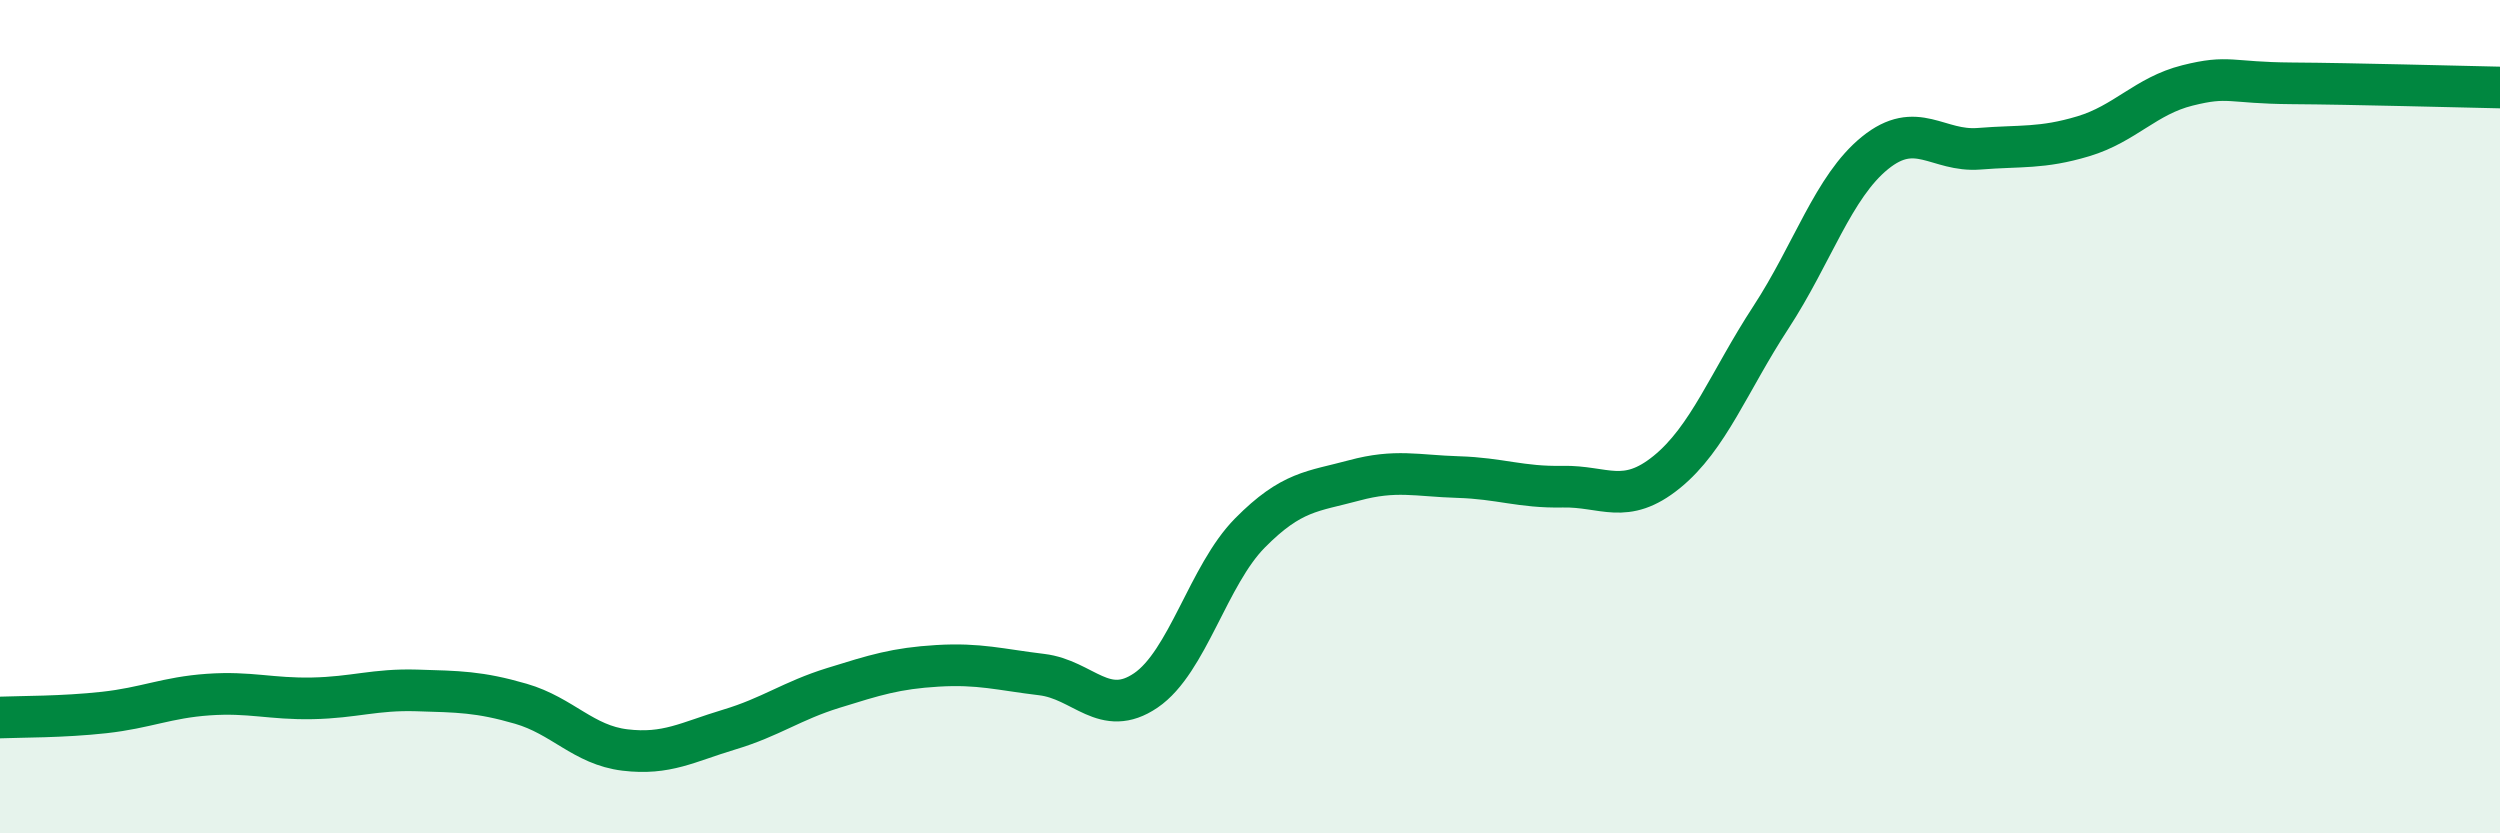 
    <svg width="60" height="20" viewBox="0 0 60 20" xmlns="http://www.w3.org/2000/svg">
      <path
        d="M 0,17.22 C 0.5,17.2 1.5,17.21 2.5,17.1 C 3.5,16.99 4,16.74 5,16.67 C 6,16.6 6.5,16.78 7.5,16.76 C 8.5,16.74 9,16.54 10,16.57 C 11,16.6 11.5,16.6 12.5,16.89 C 13.5,17.18 14,17.88 15,18 C 16,18.12 16.5,17.81 17.5,17.51 C 18.5,17.21 19,16.82 20,16.51 C 21,16.2 21.5,16.04 22.5,15.98 C 23.5,15.92 24,16.07 25,16.19 C 26,16.31 26.5,17.25 27.5,16.57 C 28.5,15.89 29,13.8 30,12.79 C 31,11.78 31.5,11.8 32.5,11.53 C 33.5,11.26 34,11.42 35,11.45 C 36,11.48 36.5,11.7 37.5,11.68 C 38.5,11.66 39,12.14 40,11.33 C 41,10.52 41.5,9.15 42.5,7.62 C 43.5,6.09 44,4.48 45,3.67 C 46,2.86 46.5,3.65 47.5,3.57 C 48.5,3.49 49,3.57 50,3.27 C 51,2.97 51.5,2.3 52.5,2.05 C 53.5,1.8 53.5,1.99 55,2 C 56.5,2.01 59,2.08 60,2.1L60 20L0 20Z"
        fill="#008740"
        opacity="0.1"
        stroke-linecap="round"
        stroke-linejoin="round"
      />
      <path
        d="M 0,17.22 C 0.5,17.2 1.5,17.21 2.5,17.1 C 3.5,16.99 4,16.74 5,16.67 C 6,16.6 6.5,16.78 7.5,16.76 C 8.5,16.74 9,16.54 10,16.57 C 11,16.6 11.5,16.6 12.5,16.89 C 13.5,17.18 14,17.88 15,18 C 16,18.12 16.5,17.81 17.5,17.51 C 18.5,17.21 19,16.82 20,16.51 C 21,16.2 21.5,16.04 22.5,15.98 C 23.5,15.92 24,16.07 25,16.19 C 26,16.31 26.5,17.25 27.5,16.57 C 28.5,15.89 29,13.8 30,12.79 C 31,11.78 31.5,11.8 32.5,11.53 C 33.5,11.26 34,11.42 35,11.45 C 36,11.48 36.5,11.7 37.5,11.68 C 38.5,11.66 39,12.14 40,11.33 C 41,10.52 41.5,9.15 42.5,7.62 C 43.5,6.09 44,4.48 45,3.67 C 46,2.86 46.5,3.65 47.5,3.57 C 48.5,3.49 49,3.57 50,3.27 C 51,2.97 51.5,2.3 52.5,2.05 C 53.5,1.8 53.5,1.99 55,2 C 56.5,2.01 59,2.08 60,2.1"
        stroke="#008740"
        stroke-width="1"
        fill="none"
        stroke-linecap="round"
        stroke-linejoin="round"
      />
    </svg>
  